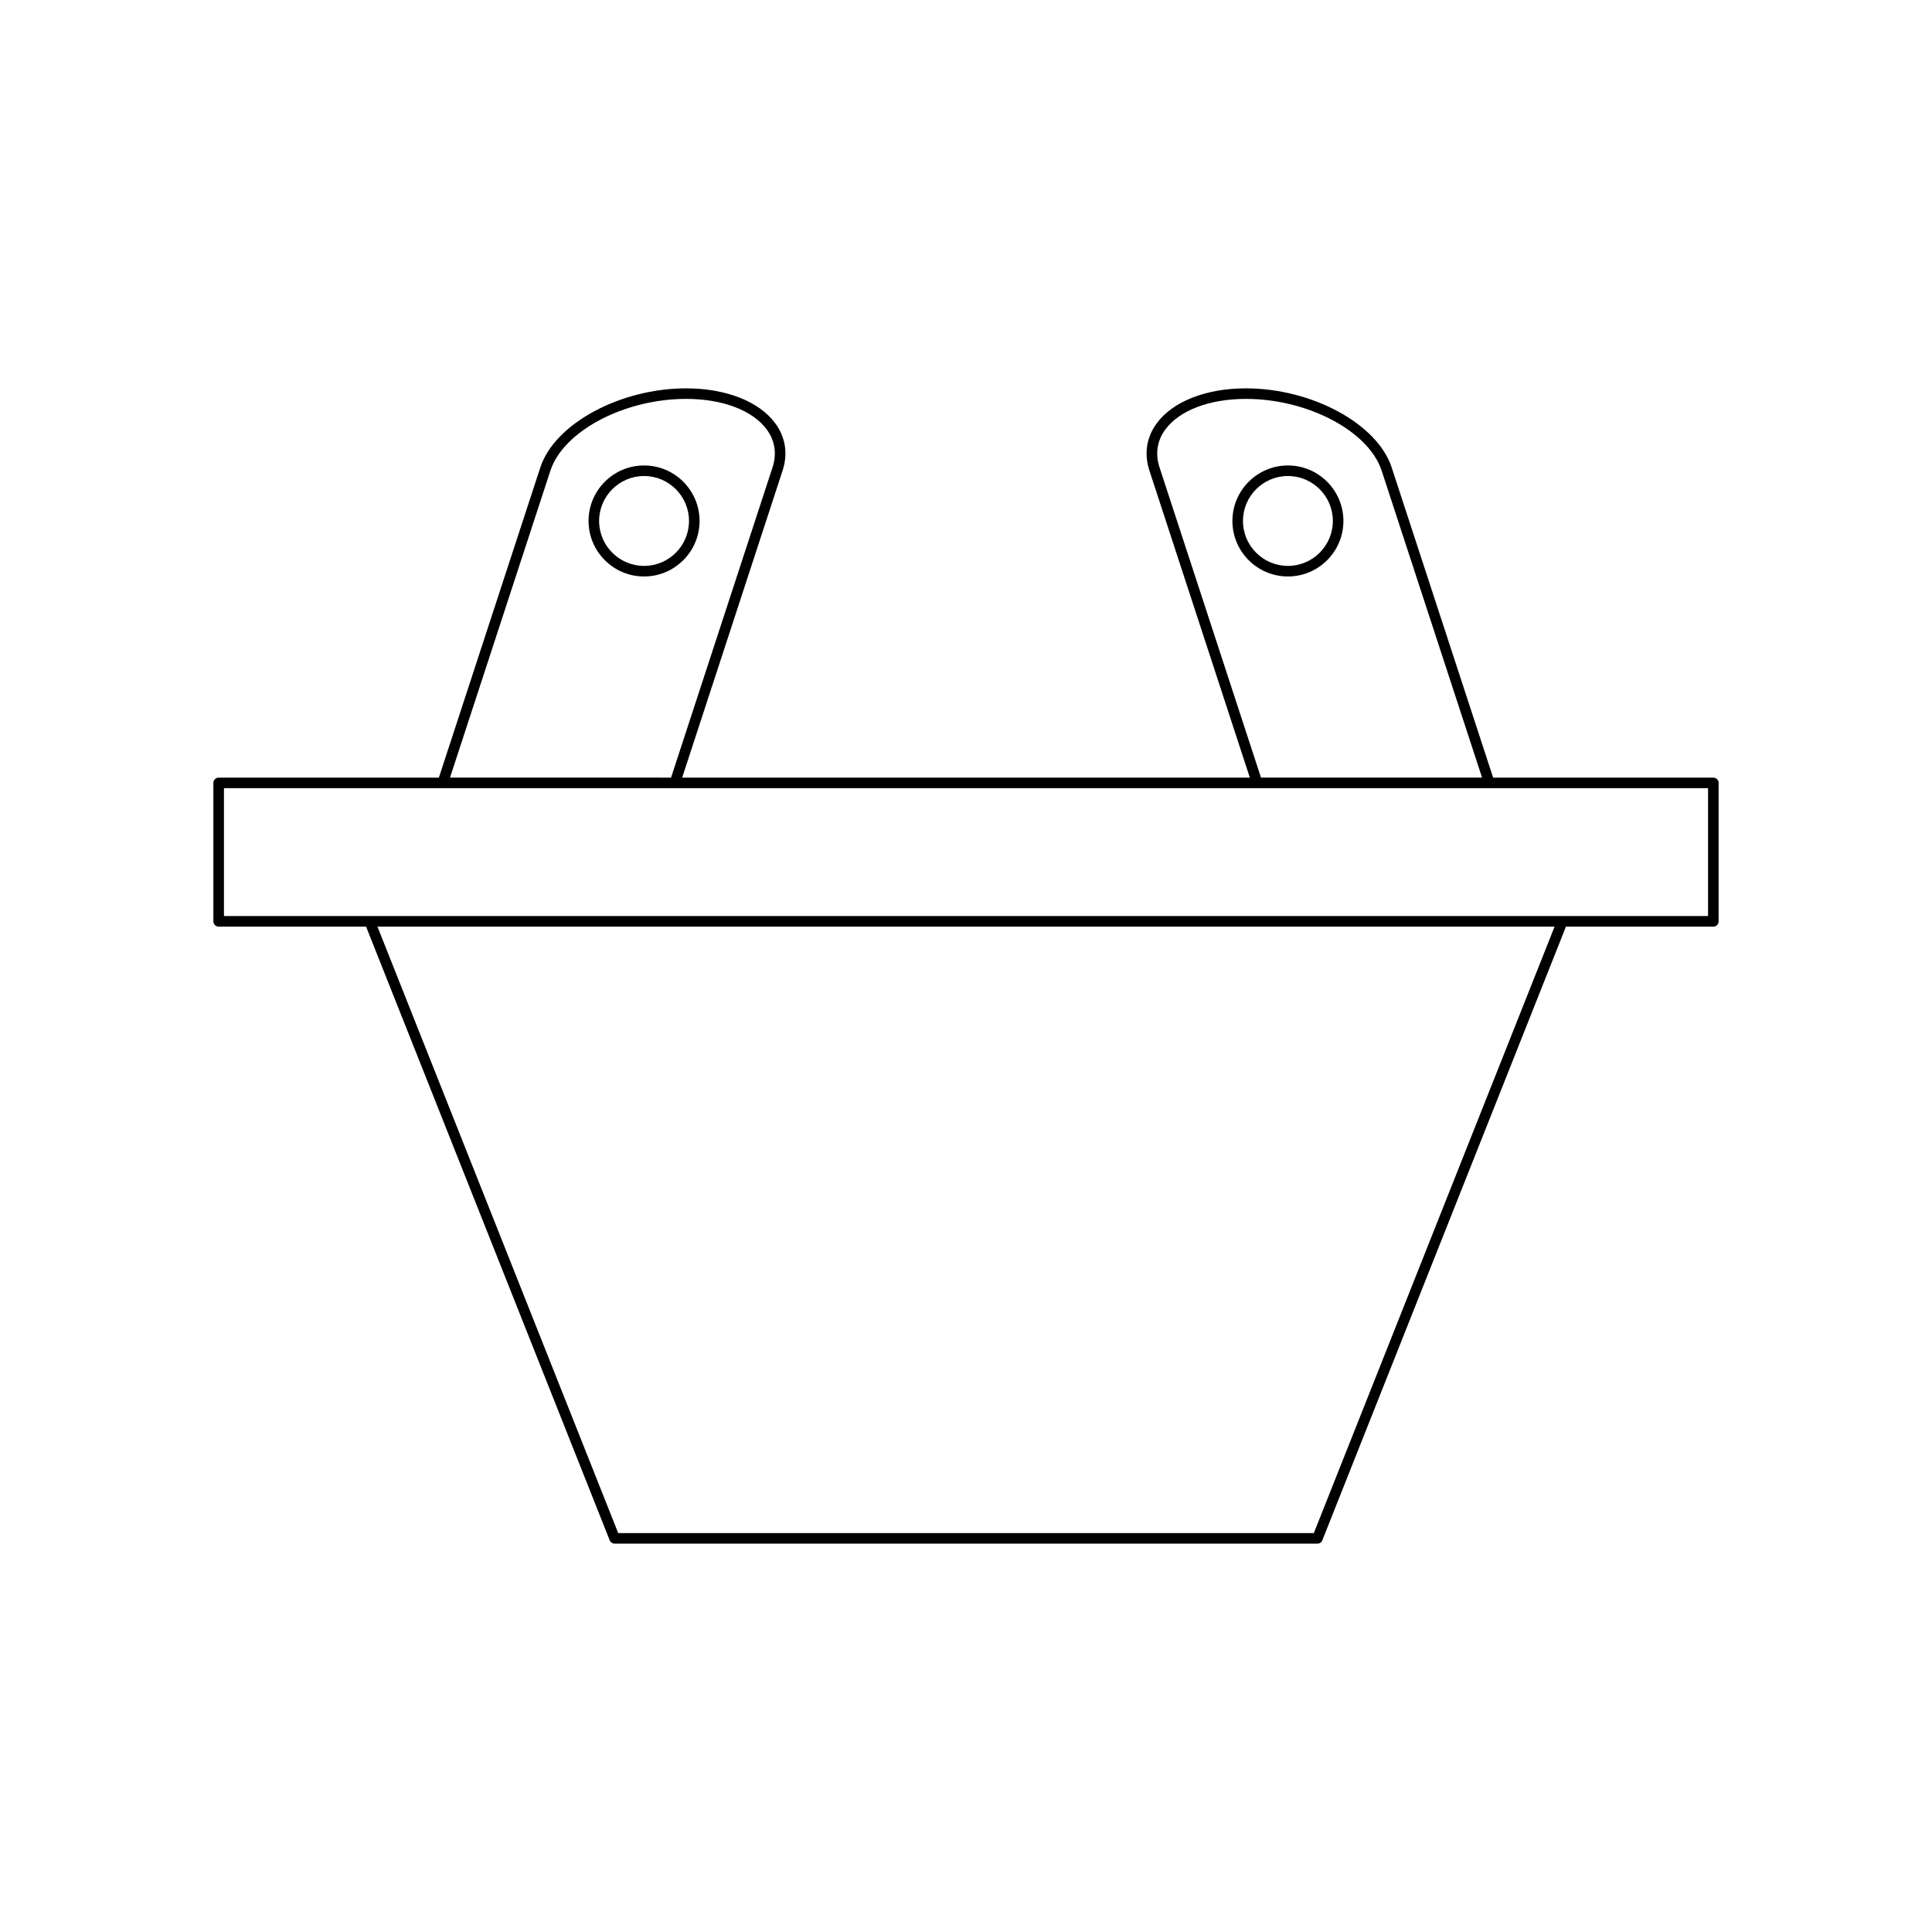 <?xml version="1.0" encoding="UTF-8"?>
<!-- Uploaded to: ICON Repo, www.svgrepo.com, Generator: ICON Repo Mixer Tools -->
<svg fill="#000000" width="800px" height="800px" version="1.1" viewBox="144 144 512 512" xmlns="http://www.w3.org/2000/svg">
 <g>
  <path d="m201.95 389.57h39.066l64.562 162.63c0.215 0.531 0.727 0.883 1.301 0.883h186.25c0.574 0 1.086-0.352 1.301-0.883l64.562-162.63h39.066c0.773 0 1.398-0.625 1.398-1.398v-36.688c0-0.773-0.625-1.398-1.398-1.398l-58.359-0.004-26.891-82.207c-3.781-11.555-21.113-20.957-38.633-20.957-10.59 0-19.441 3.492-23.68 9.336-2.688 3.703-3.336 8.023-1.875 12.488l26.602 81.336-150.44 0.004 26.605-81.336c1.461-4.465 0.809-8.785-1.879-12.492-4.238-5.844-13.09-9.336-23.68-9.336-17.52 0-34.852 9.398-38.633 20.957l-26.887 82.207h-58.359c-0.773 0-1.398 0.625-1.398 1.398v36.688c0 0.773 0.625 1.402 1.398 1.402zm290.23 160.71h-184.35l-63.801-160.71h311.95zm-40.891-282.41c-1.172-3.578-0.66-7.027 1.48-9.977 3.715-5.121 11.719-8.18 21.414-8.18 16.402 0 32.539 8.535 35.973 19.027l26.605 81.336-58.586-0.004zm-161.43 0.867c3.43-10.492 19.566-19.027 35.973-19.027 9.695 0 17.699 3.059 21.414 8.18 2.141 2.953 2.652 6.402 1.48 9.98l-26.891 82.207-58.578-0.004zm-86.508 84.137h393.3v33.887h-393.3z"/>
  <path d="m329.39 282.06c0-8.109-6.598-14.707-14.707-14.707-8.113 0-14.711 6.598-14.711 14.707 0 8.113 6.598 14.711 14.711 14.711 8.109 0 14.707-6.598 14.707-14.711zm-14.707 11.91c-6.566 0-11.91-5.344-11.91-11.91s5.344-11.91 11.91-11.91 11.91 5.344 11.91 11.91-5.344 11.91-11.91 11.91z"/>
  <path d="m500.02 282.06c0-8.109-6.598-14.707-14.711-14.707-8.109 0-14.707 6.598-14.707 14.707 0 8.113 6.598 14.711 14.707 14.711 8.113 0 14.711-6.598 14.711-14.711zm-26.621 0c0-6.566 5.344-11.91 11.91-11.91s11.91 5.344 11.91 11.91-5.344 11.91-11.91 11.91-11.91-5.344-11.91-11.91z"/>
 </g>
</svg>